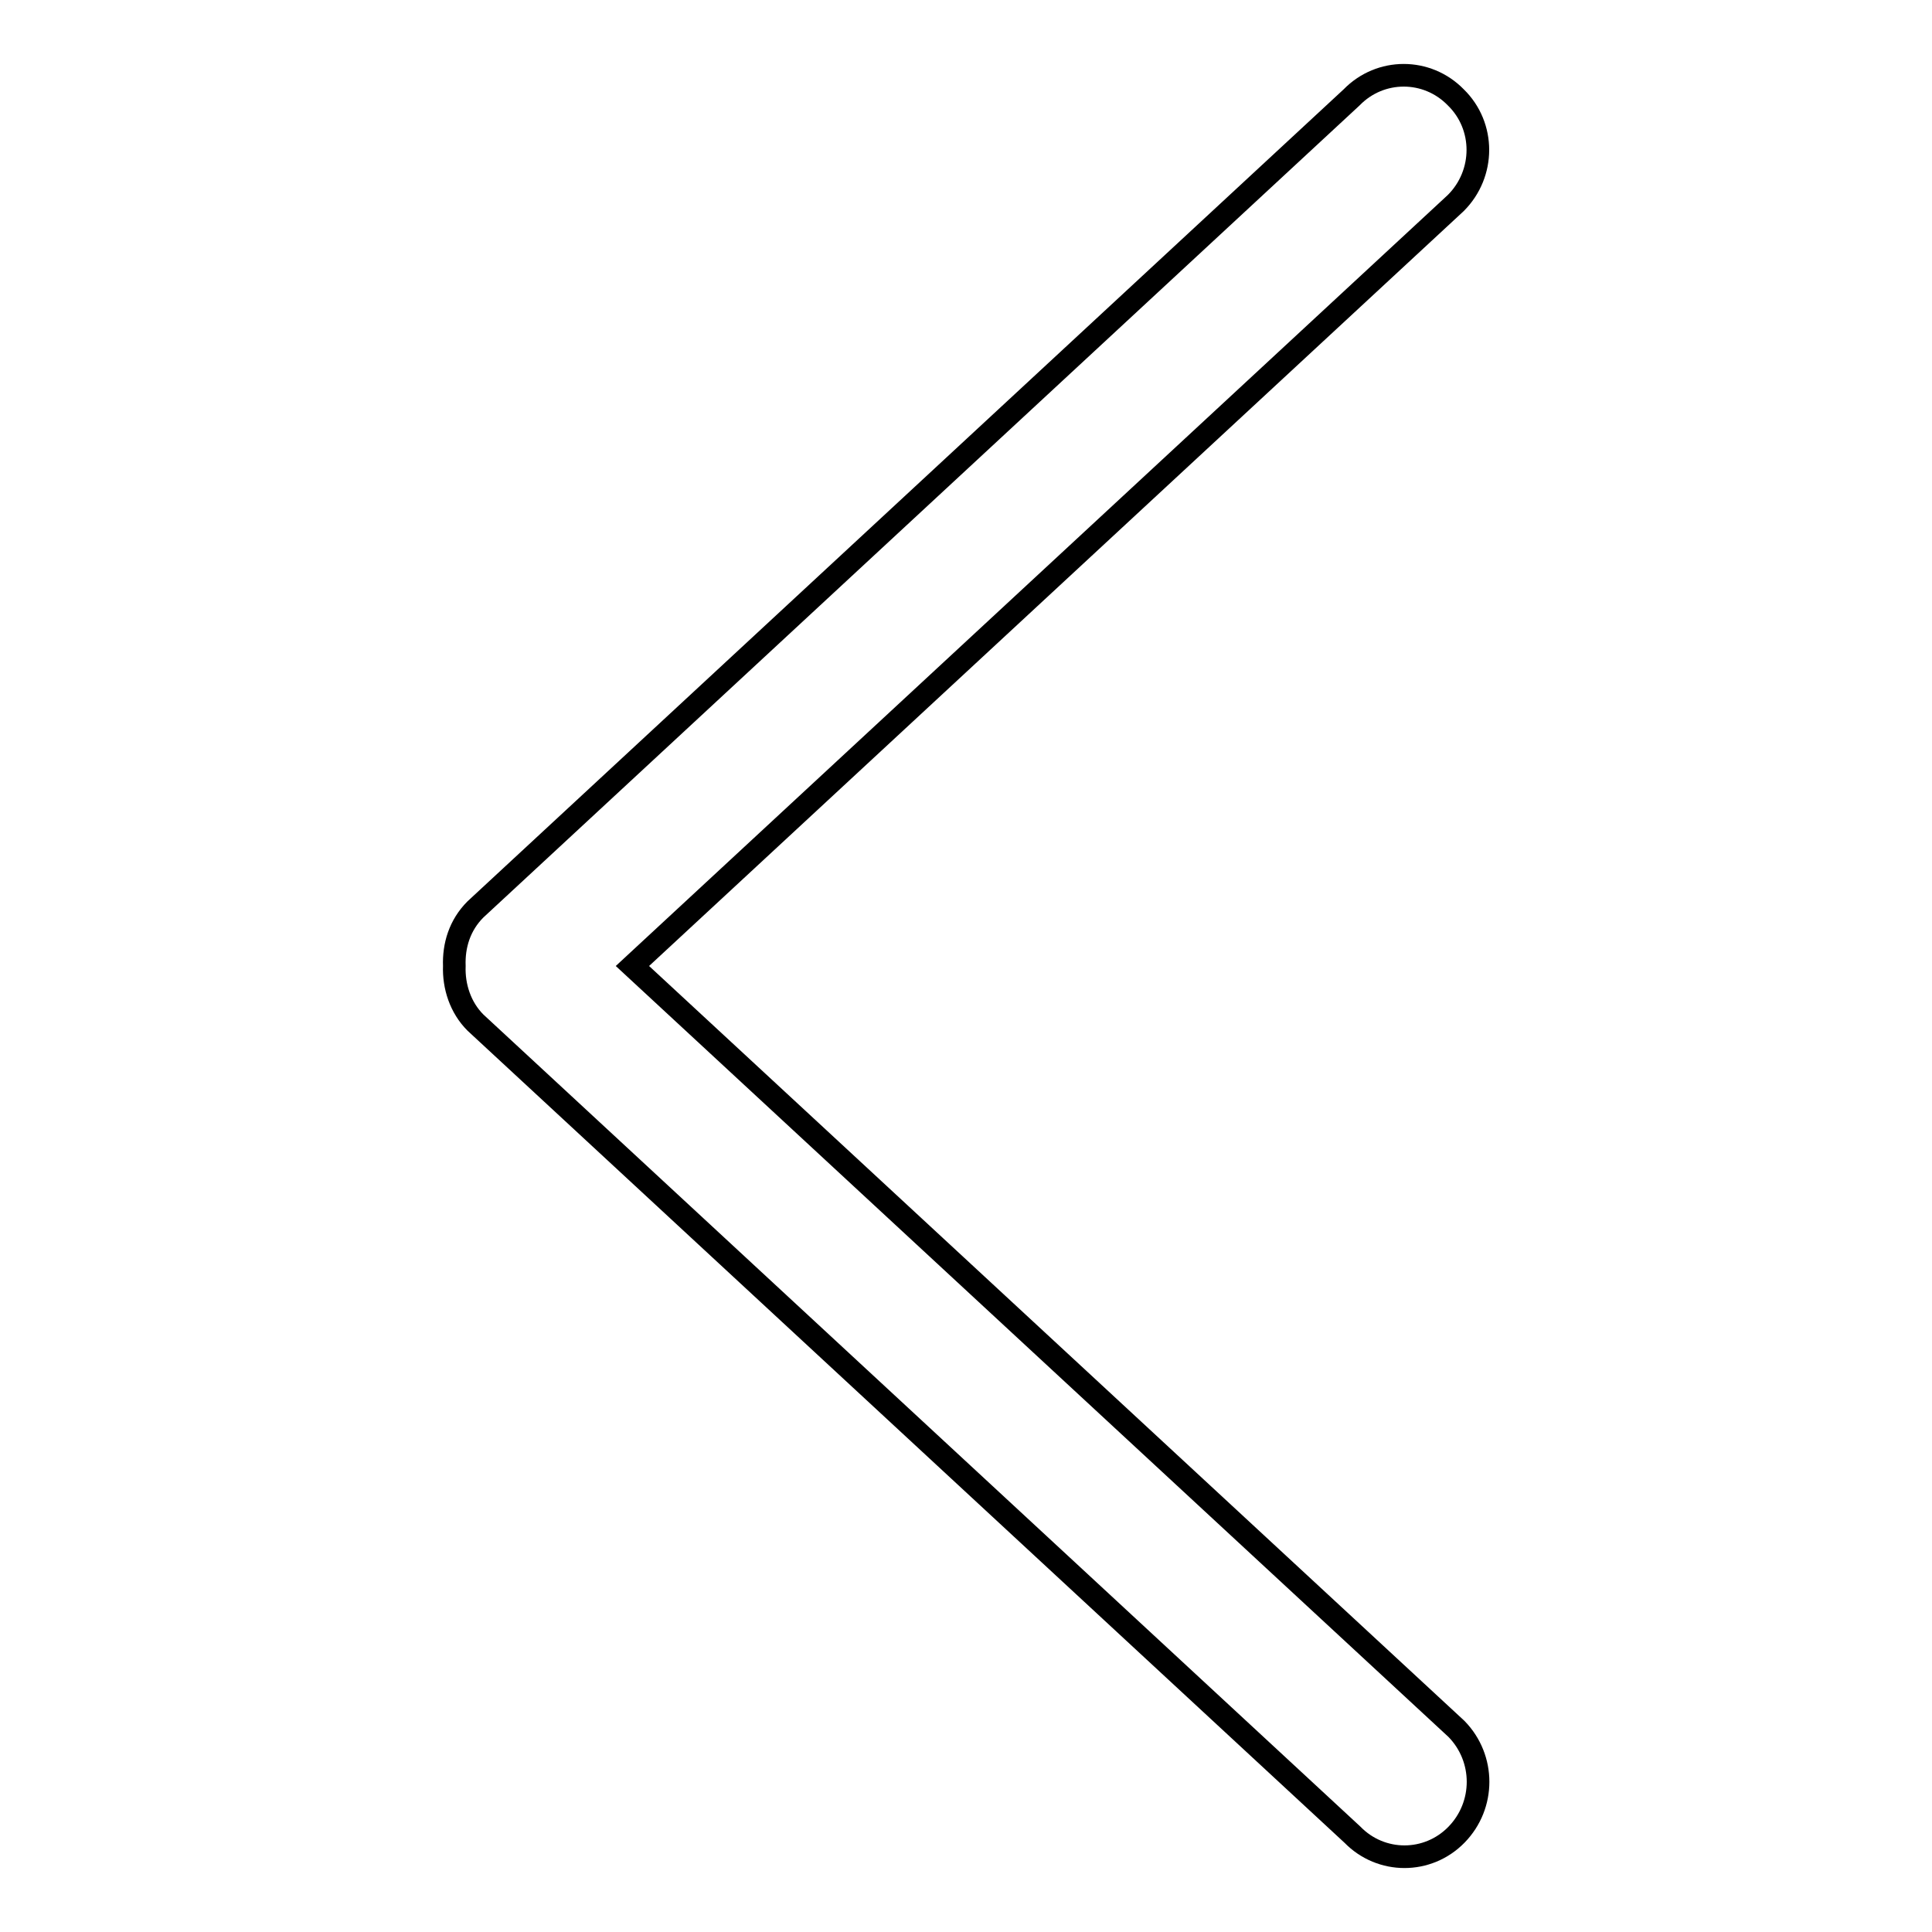 <?xml version="1.0" encoding="utf-8"?>
<!-- Svg Vector Icons : http://www.onlinewebfonts.com/icon -->
<!DOCTYPE svg PUBLIC "-//W3C//DTD SVG 1.1//EN" "http://www.w3.org/Graphics/SVG/1.1/DTD/svg11.dtd">
<svg version="1.1" xmlns="http://www.w3.org/2000/svg" xmlns:xlink="http://www.w3.org/1999/xlink" x="0px" y="0px" viewBox="0 0 256 256" enable-background="new 0 0 256 256" xml:space="preserve">
<g><g><path stroke-width="3" fill-opacity="0" stroke="#000000"  d="M192.9,26.9L83.8,128l109.2,101.1c3.8,3.9,3.8,10.1,0,14c-3.8,3.9-10,3.9-13.8,0L63,135.5c-2-2-2.9-4.8-2.8-7.5c-0.1-2.7,0.7-5.4,2.8-7.5L179.1,12.9c3.8-3.9,10-3.9,13.8,0C196.8,16.7,196.8,23,192.9,26.9z"/></g></g>
</svg>